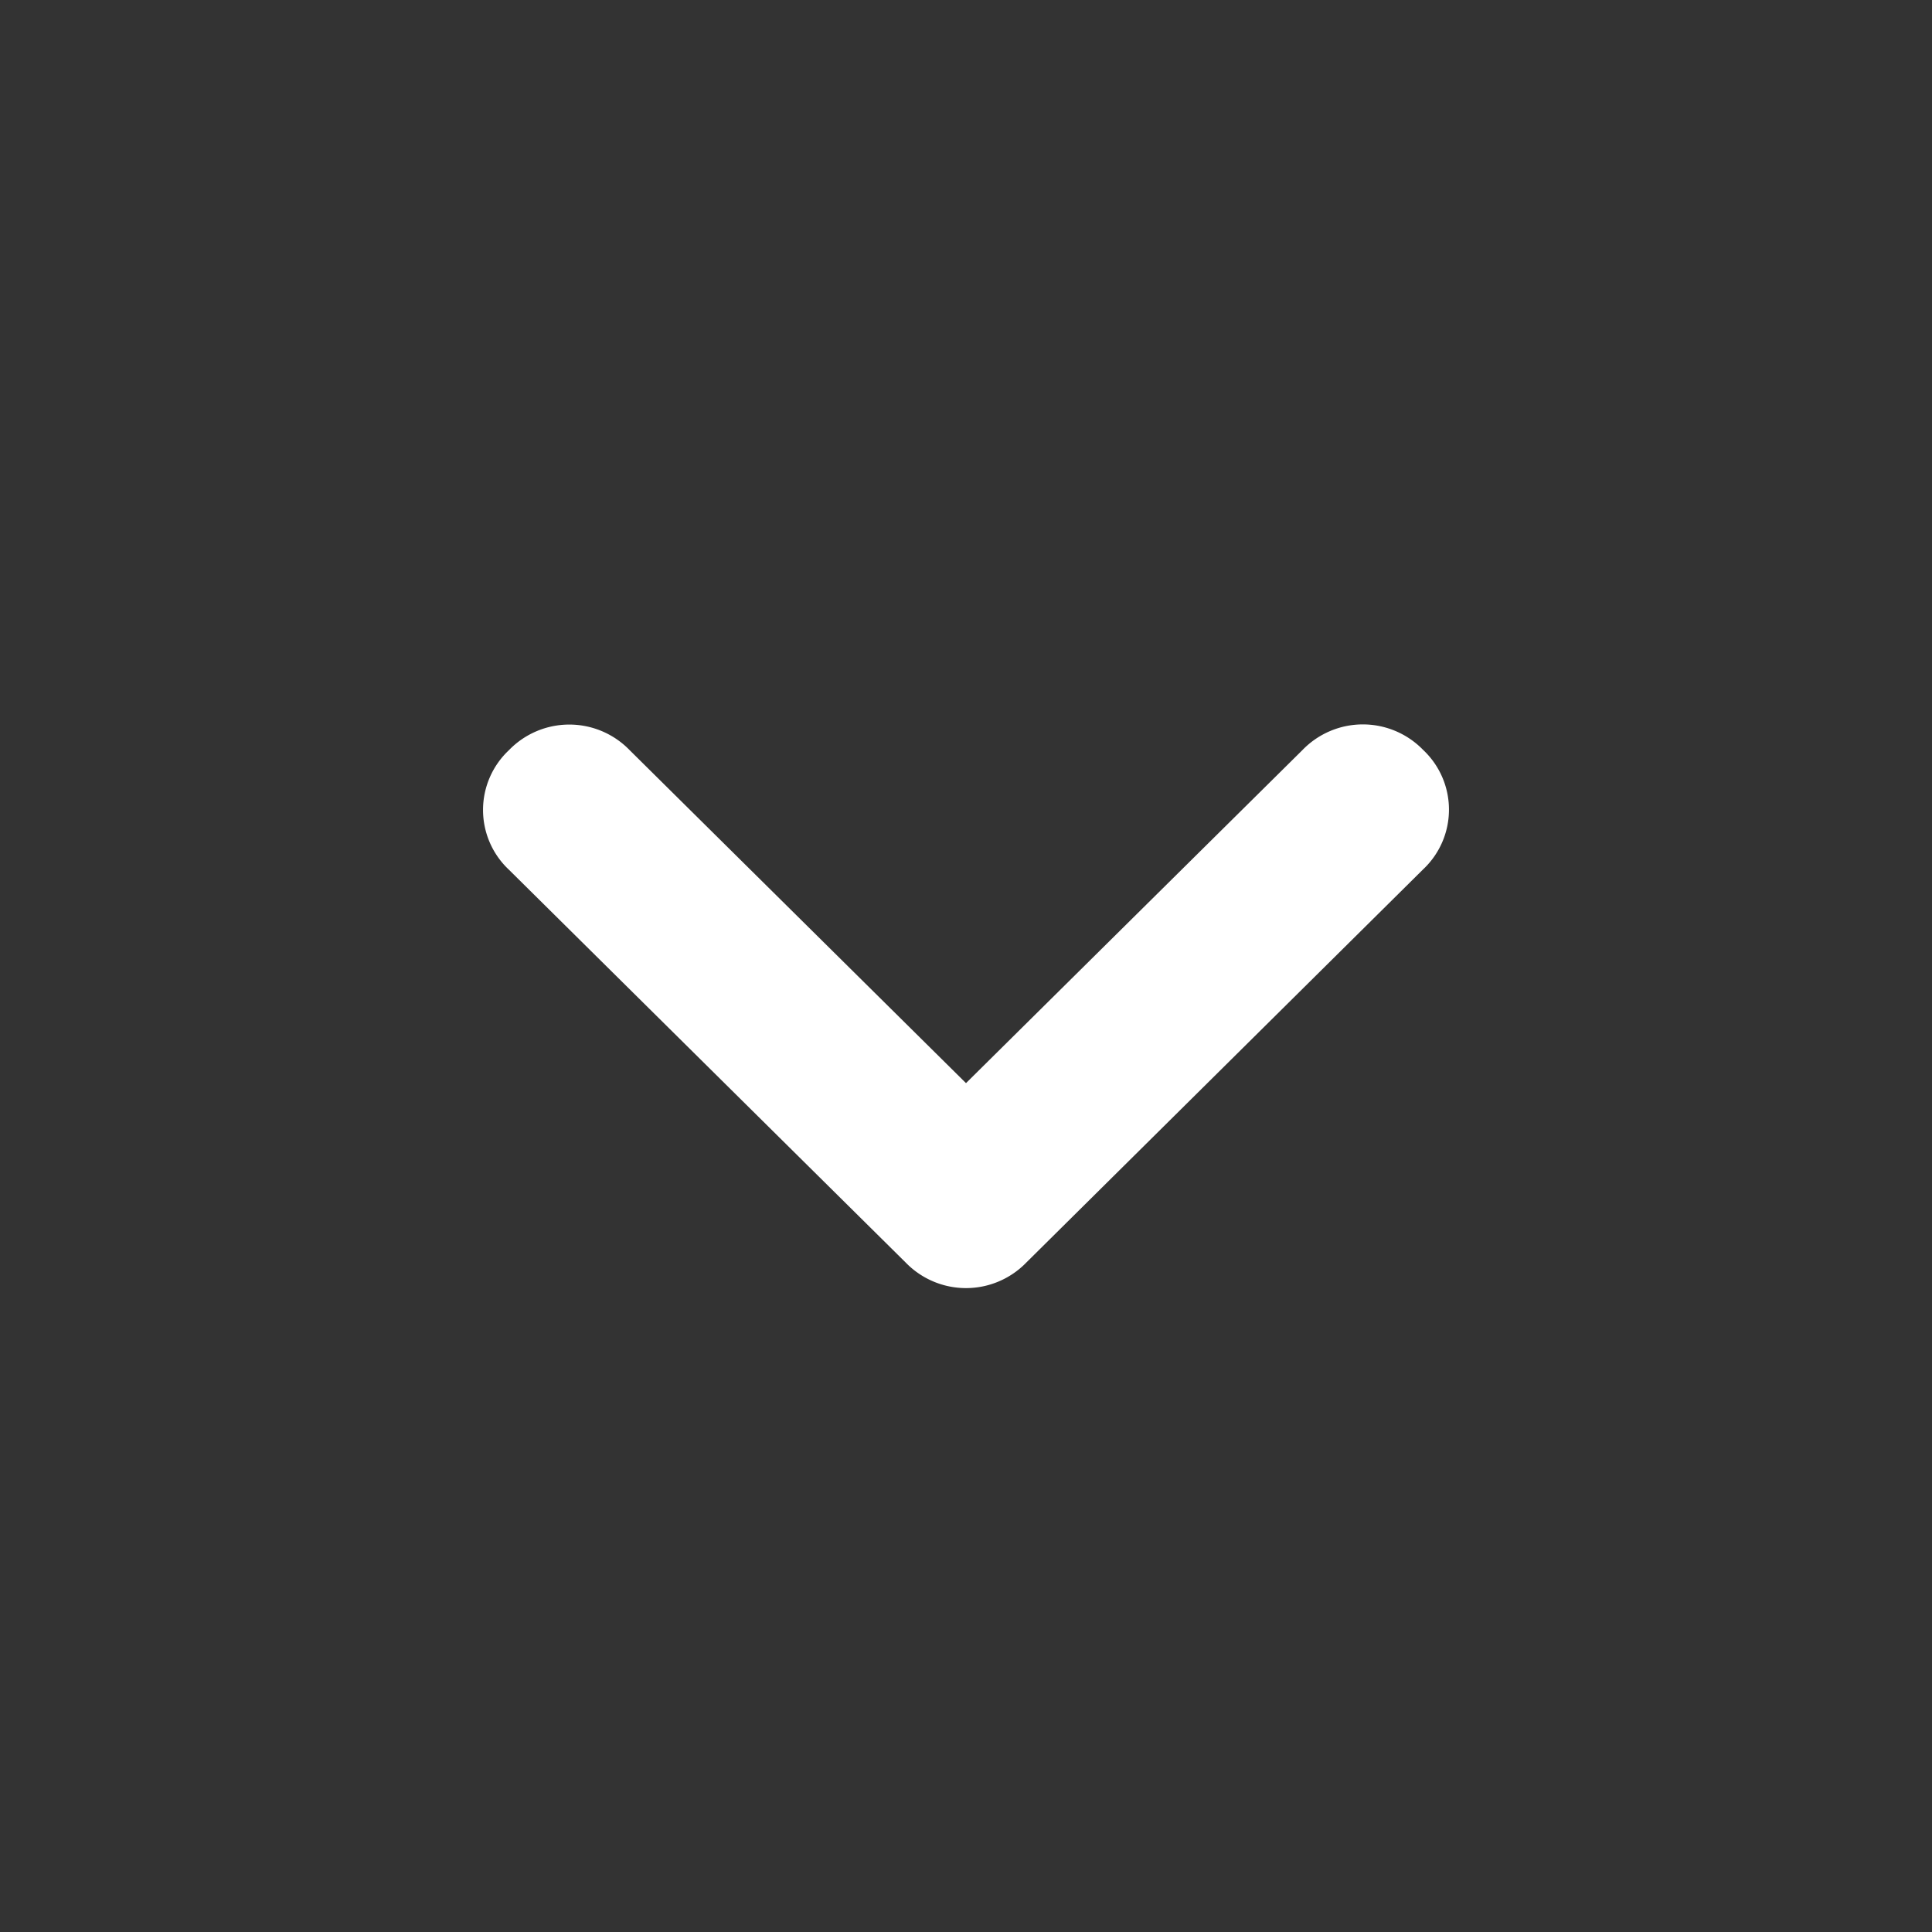 <svg xmlns="http://www.w3.org/2000/svg" xmlns:xlink="http://www.w3.org/1999/xlink" width="24" height="24" viewBox="0 0 24 24">
  <rect x="0" y="0" width="24" height="24" fill="#333333" stroke="none"/>
  <defs>
    <clipPath id="clip-Icons_navigation_chevron_left">
      <rect width="24" height="24"/>
    </clipPath>
  </defs>
  <g id="Icons_navigation_chevron_left" data-name="Icons / navigation / chevron left" clip-path="url(#clip-Icons_navigation_chevron_left)">
    <g id="Icons_navigation_chevron_left-2" data-name="Icons / navigation / chevron left">
      <rect id="Rectangle_3" data-name="Rectangle 3" width="24" height="24" fill="none"/>
      <path id="Path_2045" data-name="Path 2045" d="M542.479,7.018,538.3,11.155l-4.178-4.136a1.043,1.043,0,0,0-1.5,0,1.018,1.018,0,0,0,0,1.485l4.928,4.879a1.043,1.043,0,0,0,1.5,0L543.978,8.5a1.018,1.018,0,0,0,0-1.485A1.043,1.043,0,0,0,542.479,7.018Z" fill="#FFF" transform="translate(-526.3 2.3)"/>
    </g>
  </g>
</svg>
